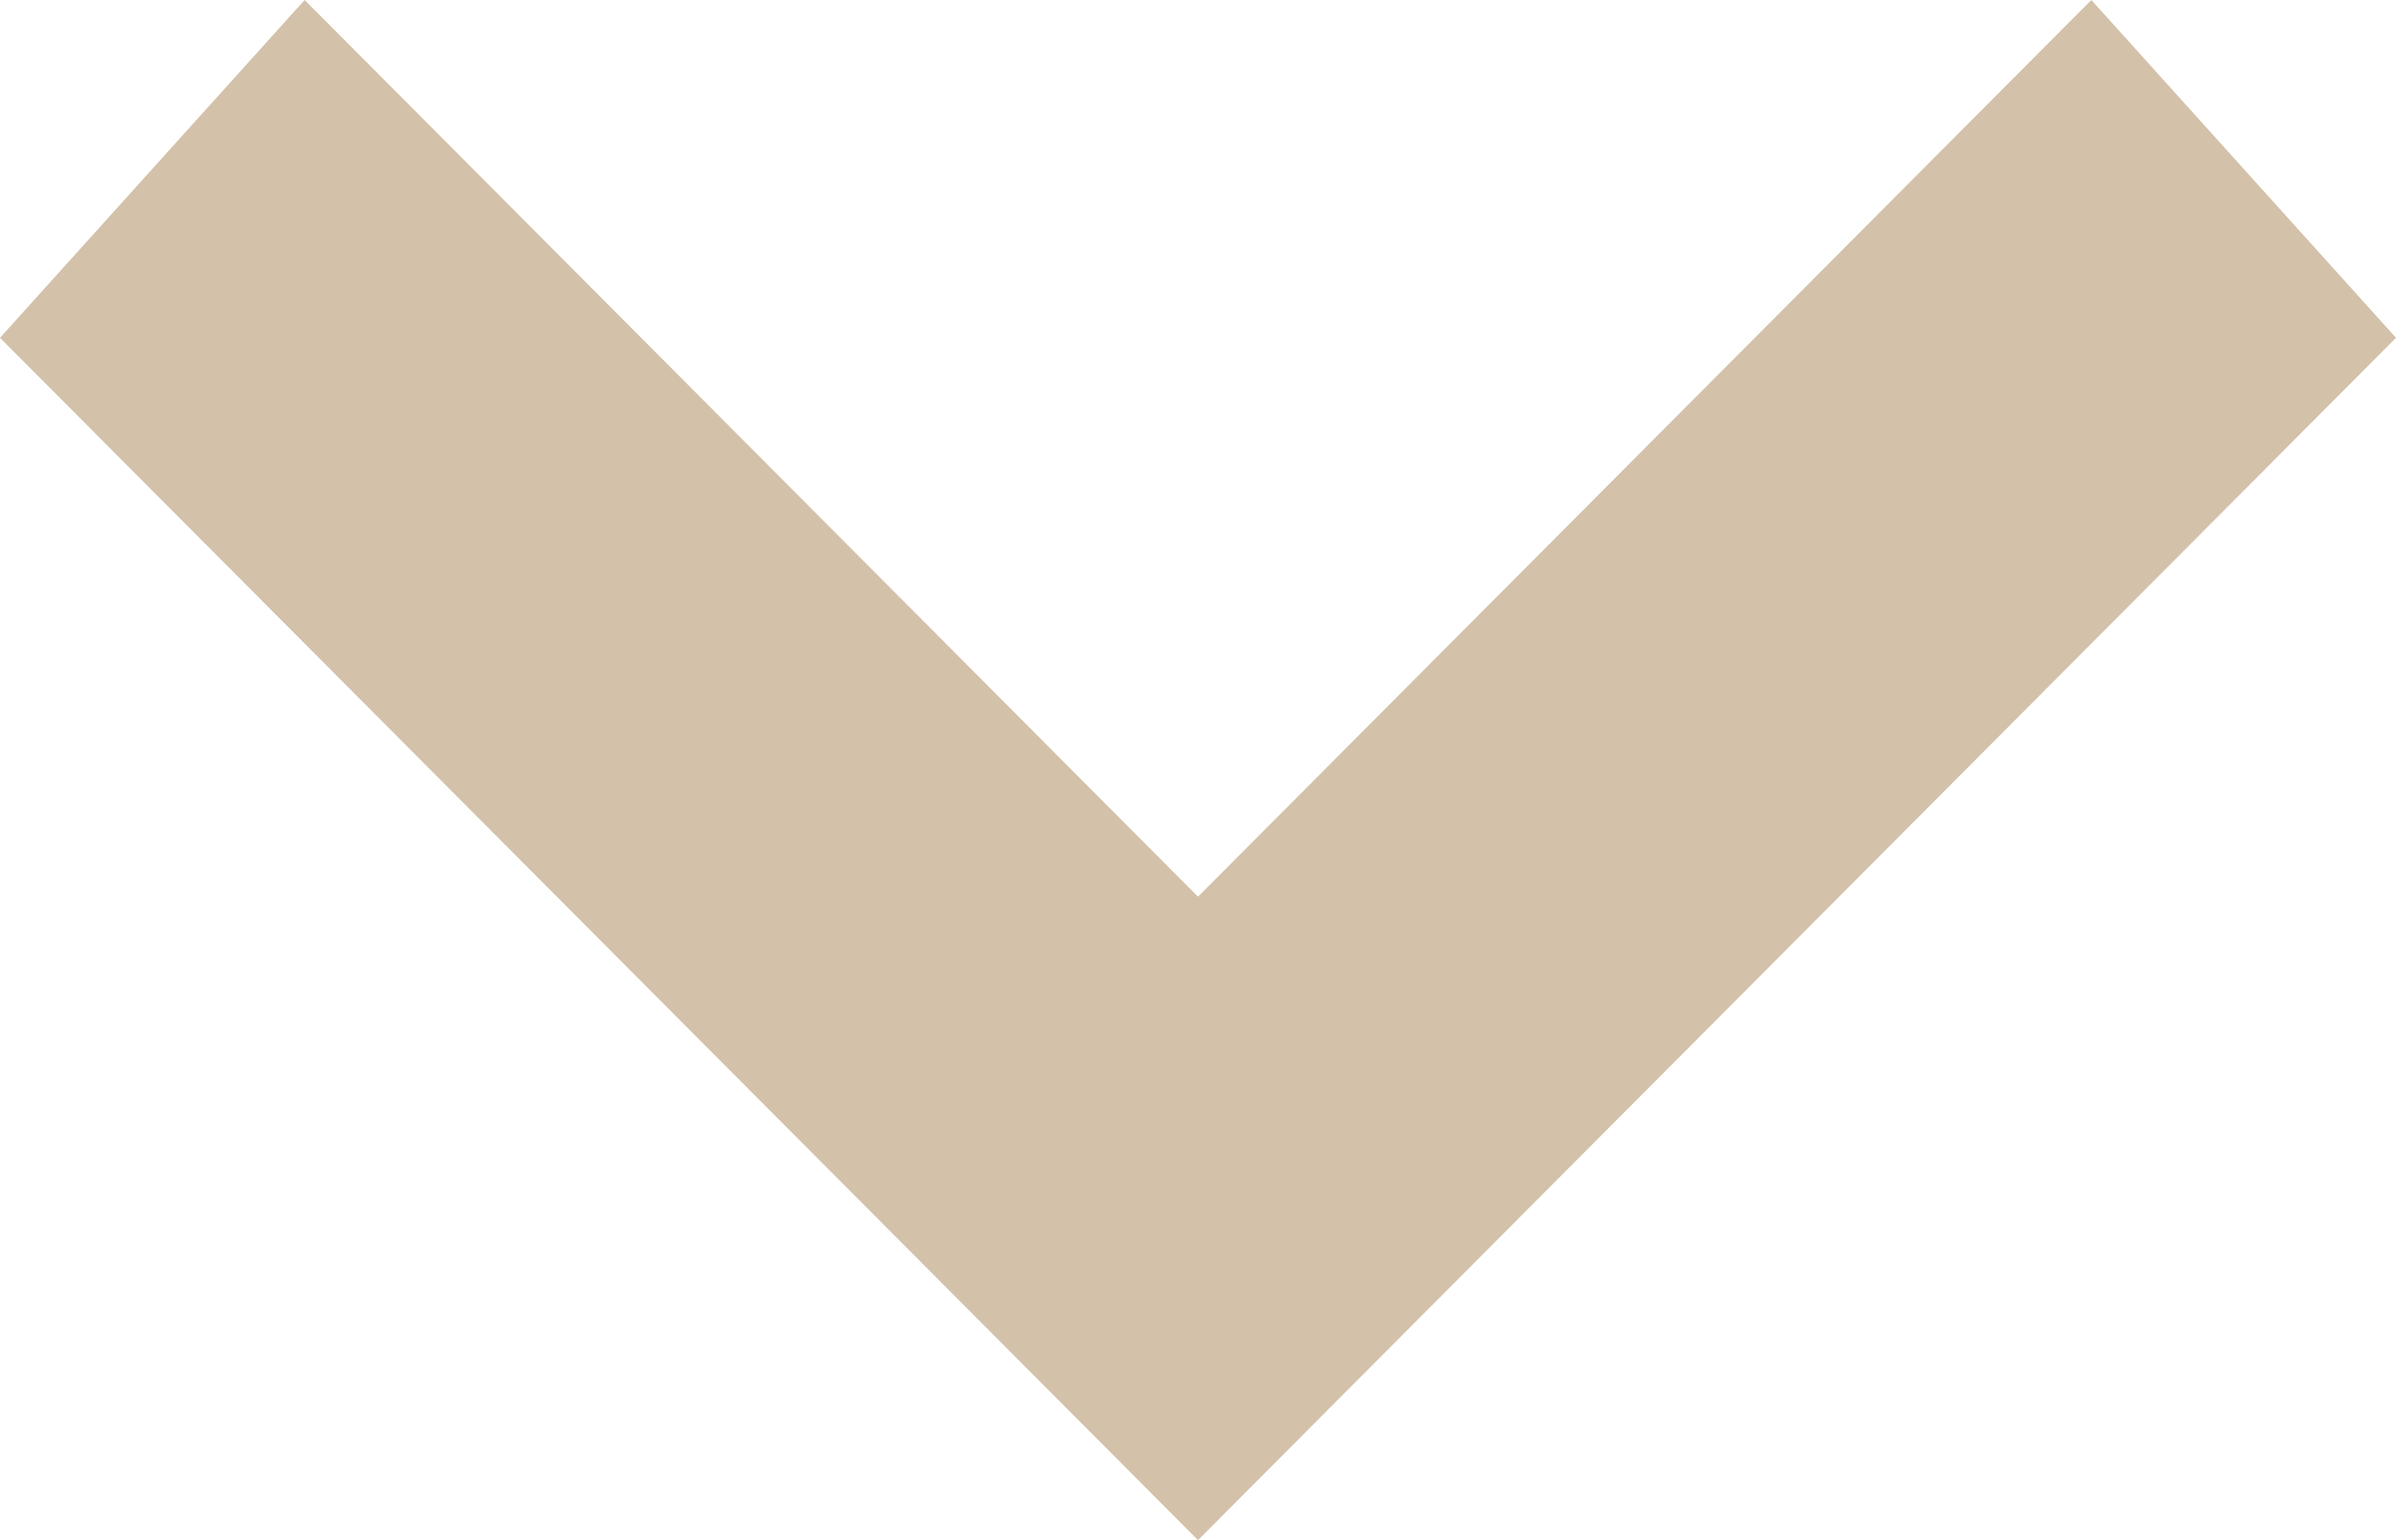 <?xml version="1.0" encoding="UTF-8"?>
<!-- Generator: Adobe Illustrator 27.5.0, SVG Export Plug-In . SVG Version: 6.00 Build 0)  -->
<svg xmlns="http://www.w3.org/2000/svg" xmlns:xlink="http://www.w3.org/1999/xlink" version="1.1" id="Calque_1" x="0px" y="0px" width="14px" height="9px" viewBox="0 0 14 9" style="enable-background:new 0 0 14 9;" xml:space="preserve">
<style type="text/css">
	.st0{fill:#D3C1AA;}
</style>
<g>
	<g>
		<polygon class="st0" points="7,9 0,1.974 1.78,0 7,5.24 12.22,0 14,1.974   "></polygon>
	</g>
</g>
</svg>
